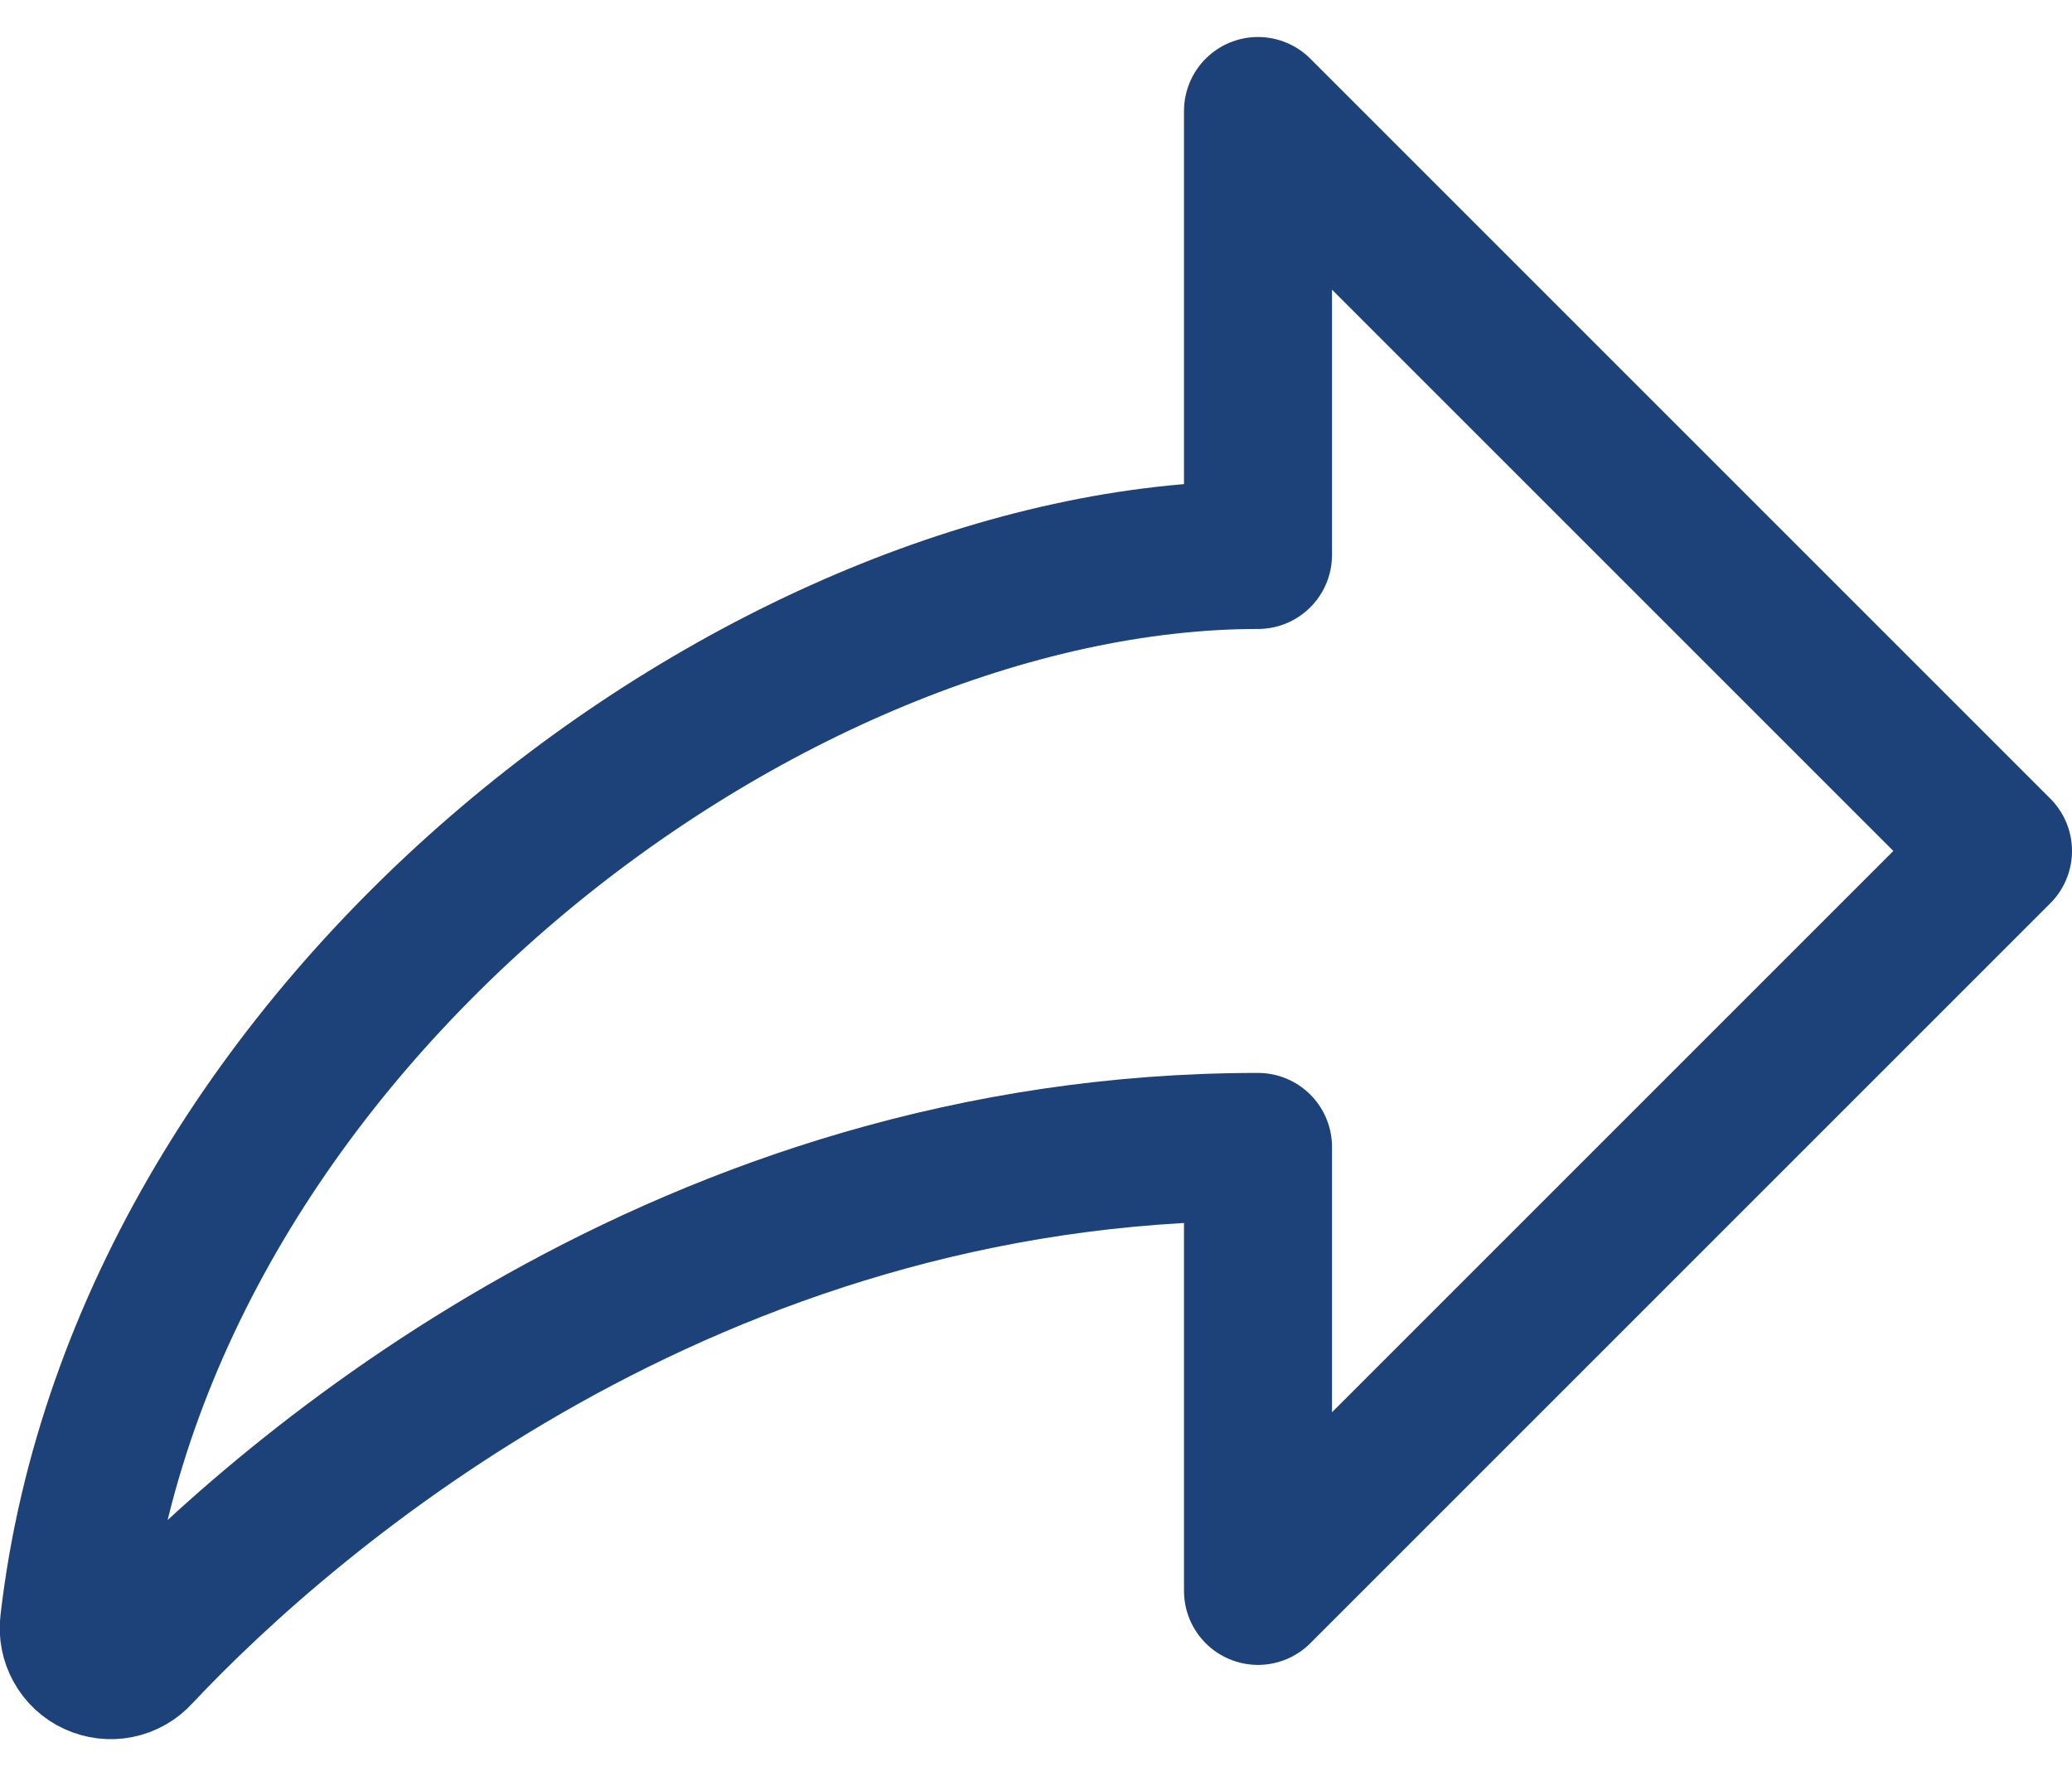 <svg xmlns="http://www.w3.org/2000/svg" width="28" height="24" viewBox="0 0 28 24" fill="none"><path d="M1.866 22.34C3.924 20.149 9.325 15.5 17 15.5v6l10-10-10-10v6C10.4 7.5 1.939 13.806 1 21.942.987 22.048 1.008 22.155 1.06 22.247 1.111 22.34 1.191 22.414 1.288 22.458 1.384 22.502 1.492 22.515 1.596 22.494S1.795 22.419 1.866 22.34z" stroke="#1c4279" stroke-width="2" stroke-linecap="round" stroke-linejoin="round"/></svg>